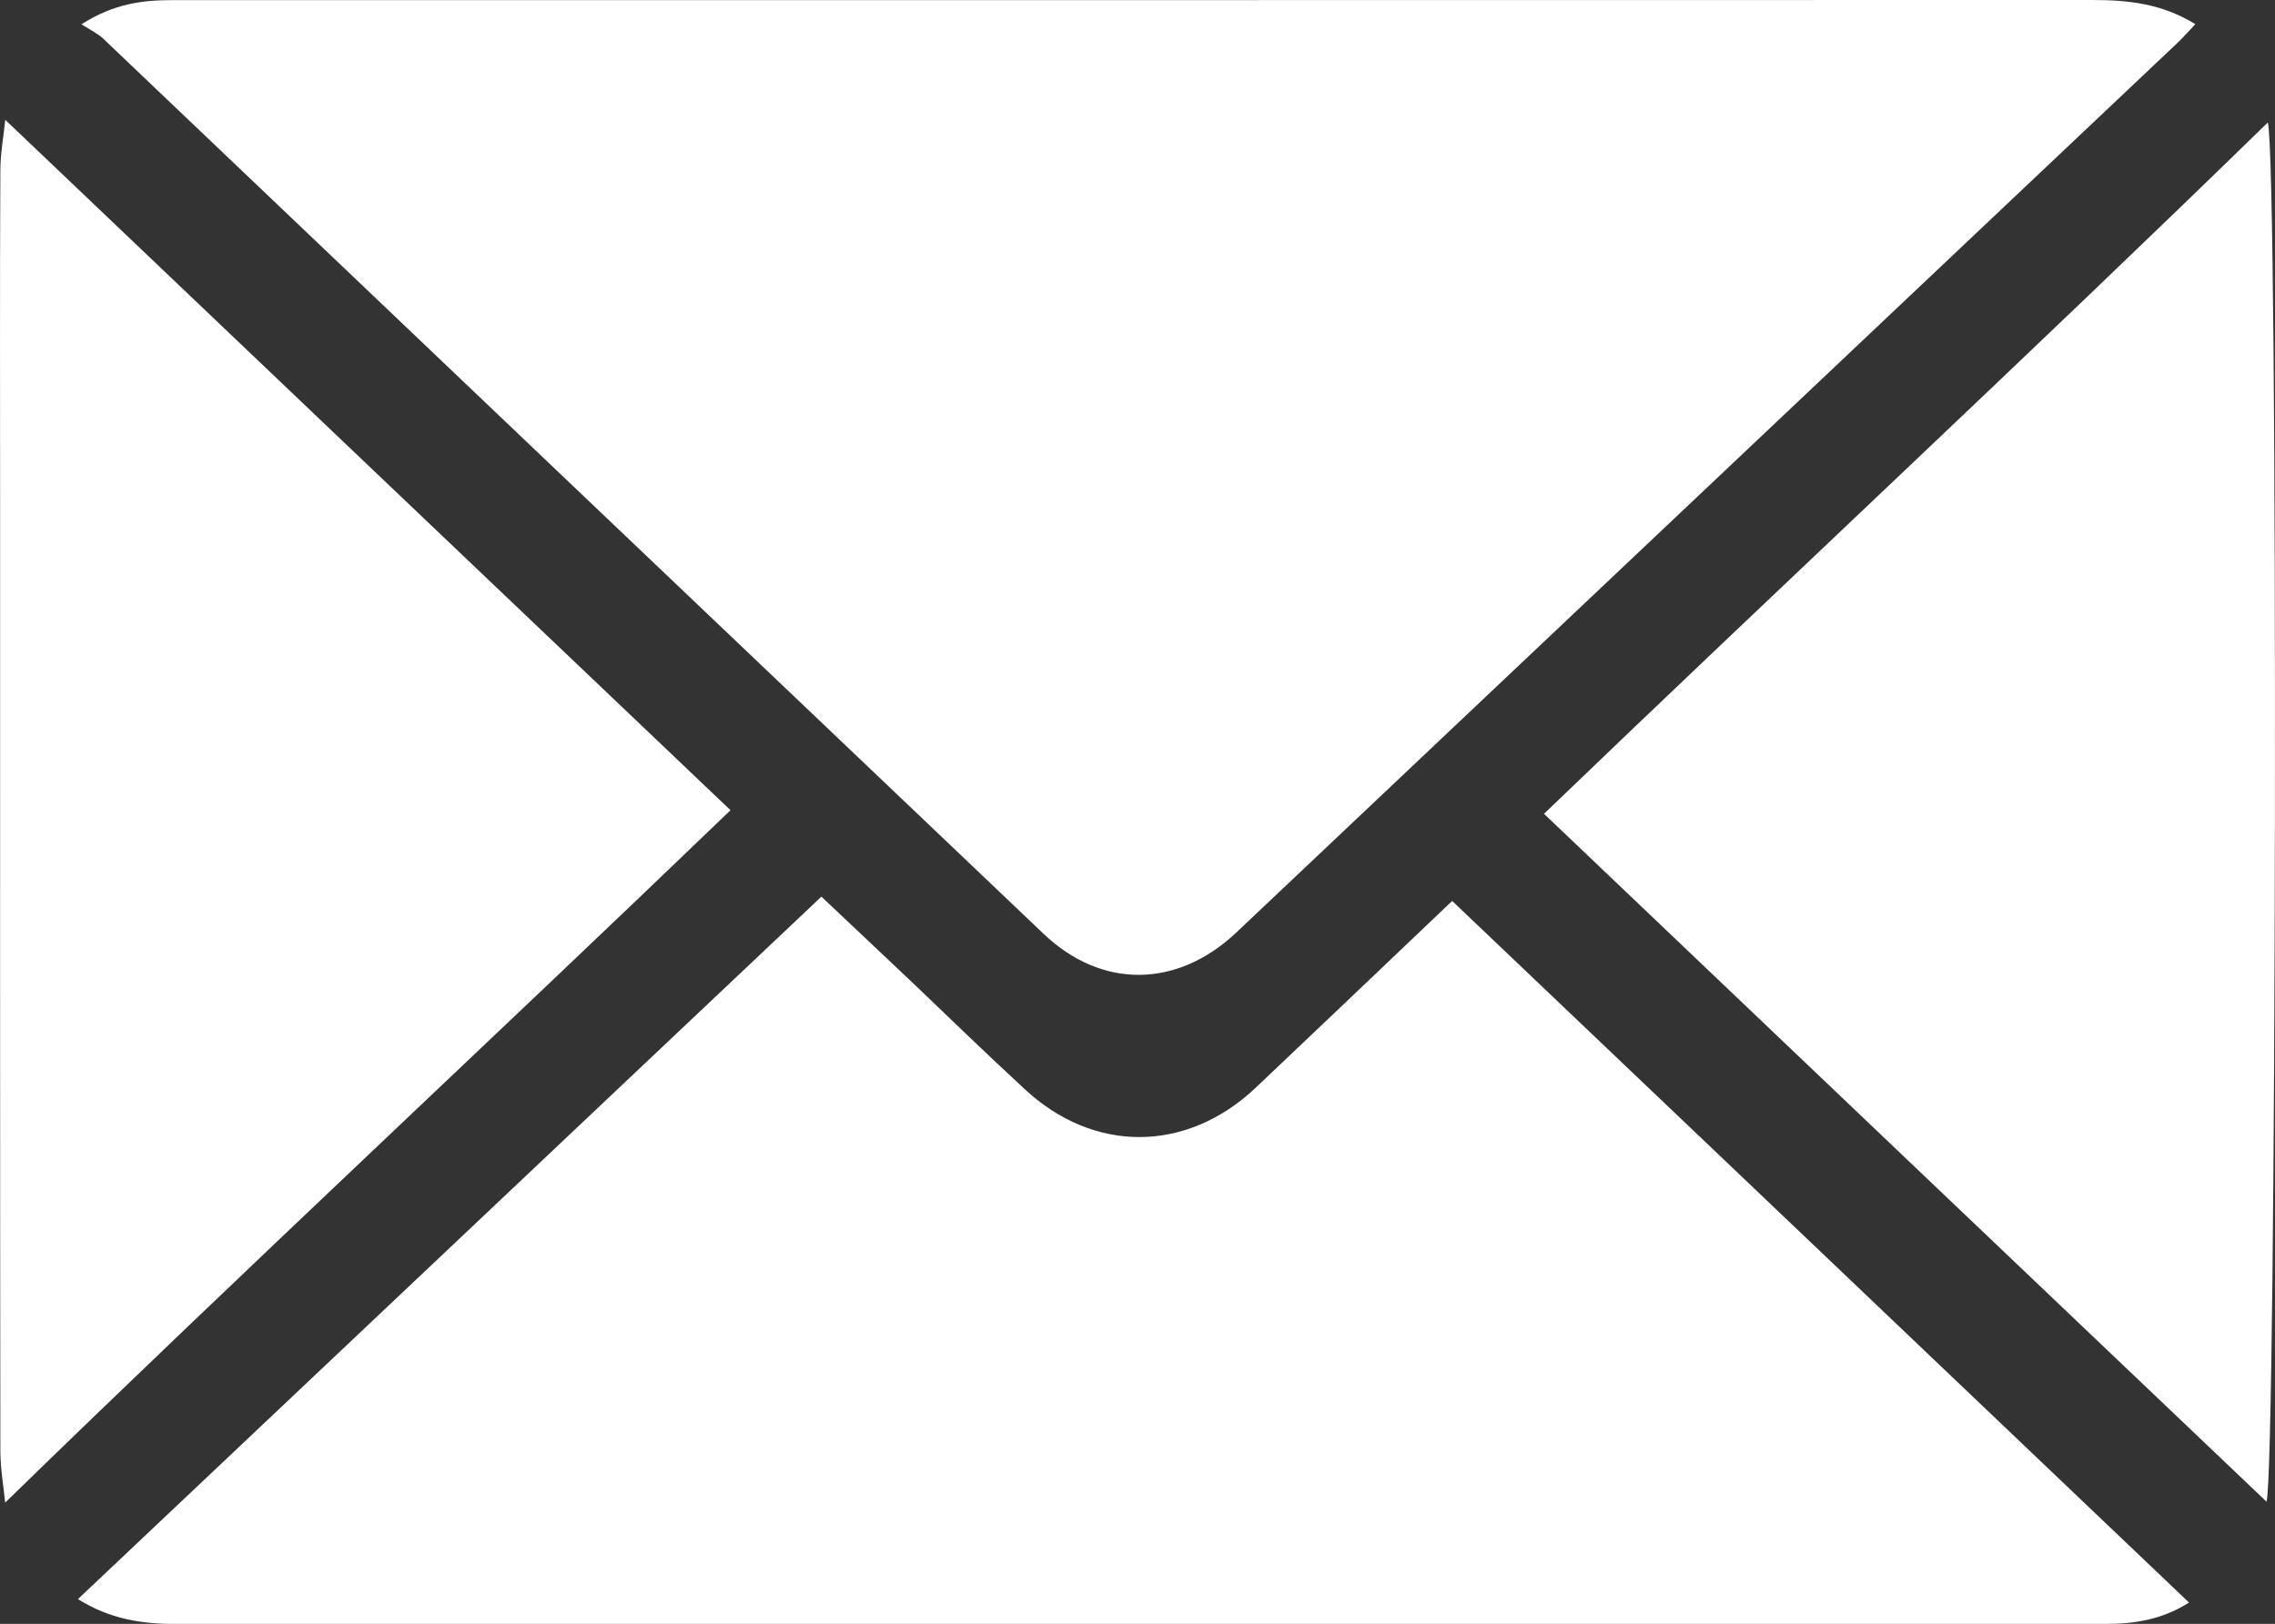 <?xml version="1.0" encoding="utf-8"?>
<!-- Generator: Adobe Illustrator 16.0.0, SVG Export Plug-In . SVG Version: 6.00 Build 0)  -->
<!DOCTYPE svg PUBLIC "-//W3C//DTD SVG 1.1//EN" "http://www.w3.org/Graphics/SVG/1.1/DTD/svg11.dtd">
<svg version="1.1" id="圖層_1" xmlns="http://www.w3.org/2000/svg" xmlns:xlink="http://www.w3.org/1999/xlink" x="0px" y="0px"
	 width="19px" height="13.565px" viewBox="0 0 19 13.565" enable-background="new 0 0 19 13.565" xml:space="preserve">
<rect x="0" y="0" width="19" height="13.565" fill="#333333" stroke="none"/>
<g>
	<path fill-rule="evenodd" clip-rule="evenodd" fill="#FFFFFF" d="M0.68,0.203C0.95,0.031,1.188,0.001,1.437,0.001
		c2.261,0,4.52,0,6.779,0c3.087,0,6.173,0,9.258-0.001c0.295,0,0.578,0.028,0.861,0.202c-0.053,0.055-0.096,0.104-0.144,0.151
		c-2.621,2.479-5.243,4.957-7.866,7.437C9.829,8.258,9.198,8.261,8.715,7.8c-2.62-2.492-5.237-4.986-7.856-7.48
		C0.813,0.279,0.755,0.25,0.68,0.203z"/>
	<path fill-rule="evenodd" clip-rule="evenodd" fill="#FFFFFF" d="M0.651,13.358C2.731,11.394,4.79,9.445,6.86,7.49
		c0.262,0.248,0.519,0.489,0.773,0.73C7.94,8.514,8.245,8.809,8.556,9.096c0.576,0.538,1.347,0.536,1.924-0.003
		c0.544-0.515,1.085-1.031,1.648-1.567c2.048,1.95,4.092,3.896,6.154,5.861c-0.223,0.141-0.451,0.178-0.689,0.178
		c-1.477,0.001-2.953,0.001-4.431,0.001c-3.898,0-7.798-0.001-11.697,0C1.185,13.565,0.921,13.527,0.651,13.358z"/>
	<path fill-rule="evenodd" clip-rule="evenodd" fill="#FFFFFF" d="M0.044,1.001C2.069,2.93,4.077,4.842,6.101,6.768
		c-2.012,1.936-4.051,3.829-6.058,5.784c-0.011-0.122-0.039-0.275-0.04-0.429C0,9.512,0.001,6.899,0.001,4.287
		c0-0.953-0.003-1.909,0.002-2.859C0.003,1.277,0.032,1.126,0.044,1.001z"/>
	<path fill-rule="evenodd" clip-rule="evenodd" fill="#FFFFFF" d="M18.94,1.023c0.09,0.324,0.072,11.303-0.011,11.521
		c-2-1.903-4.011-3.819-6.034-5.746C14.908,4.862,16.946,2.968,18.94,1.023z"/>
</g>
</svg>
